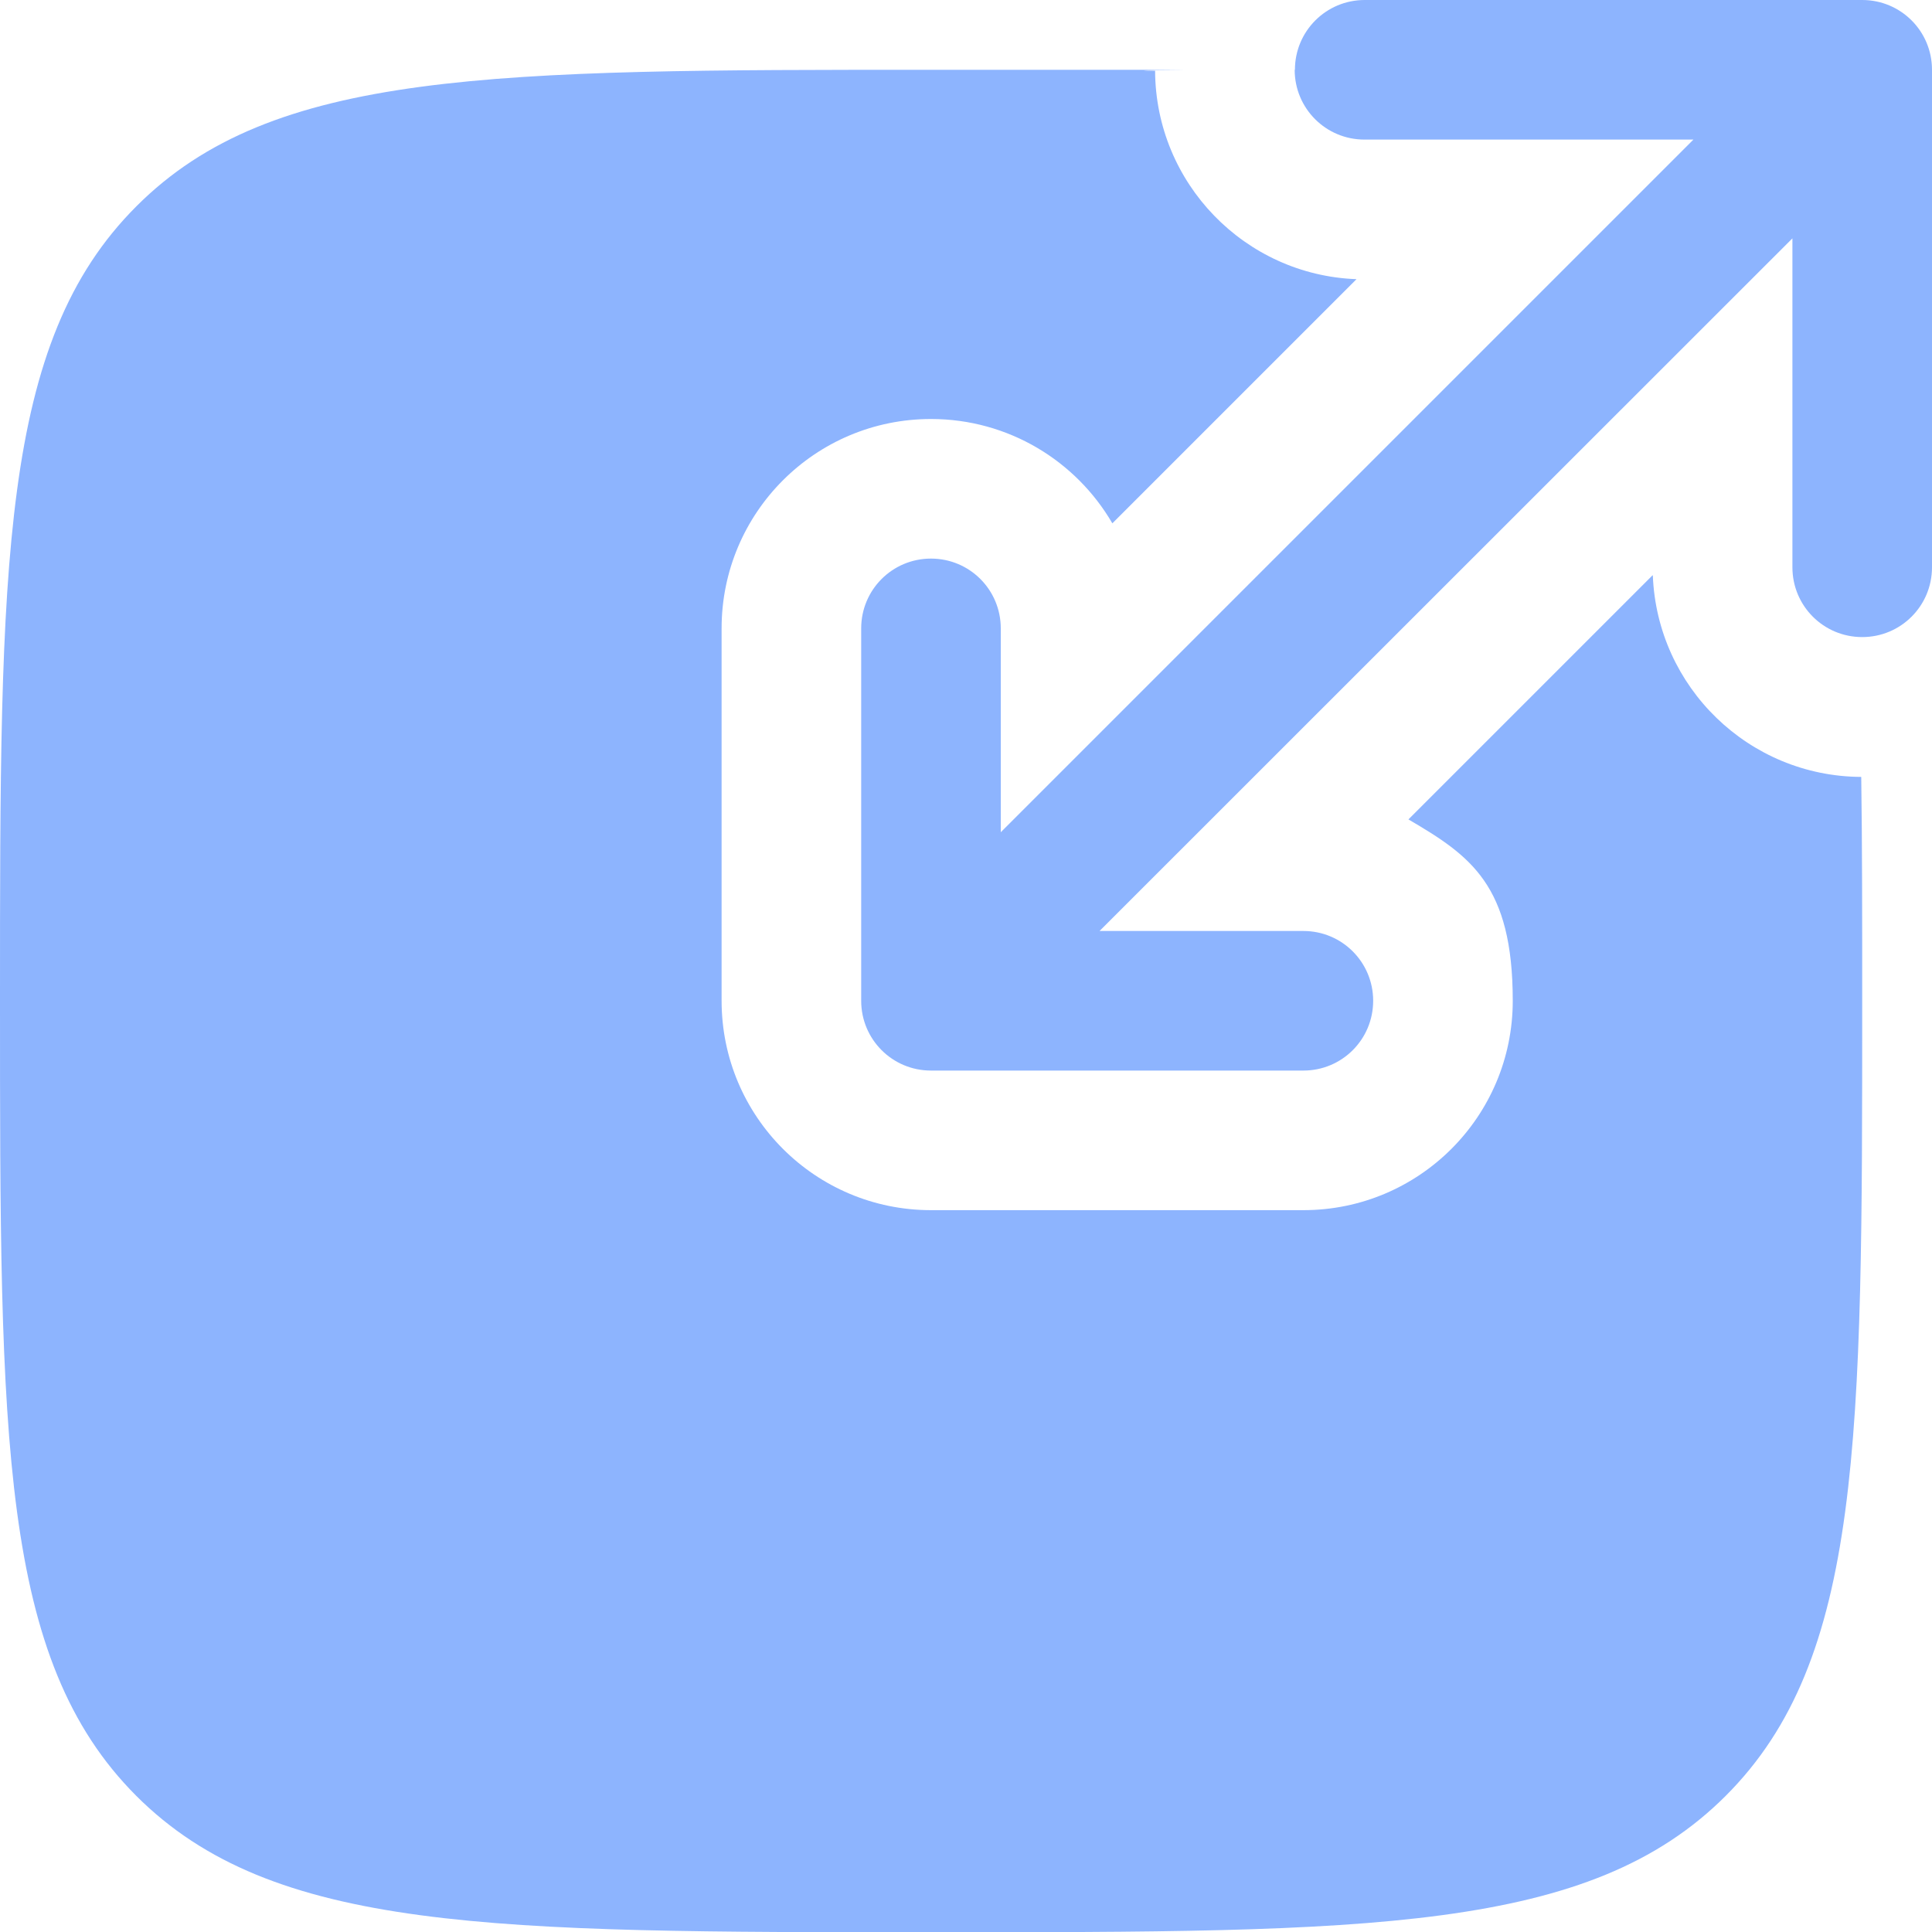 <?xml version="1.0" encoding="UTF-8"?> <svg xmlns="http://www.w3.org/2000/svg" id="Calque_1" version="1.1" viewBox="0 0 800 800"><defs><style> .st0 { fill: #8db4fe; } </style></defs><path class="st0" d="M536.1,28.9c0,16,12.9,28.9,28.9,28.9h136.2l-286.8,286.8v-84.4c0-16-12.9-28.9-28.9-28.9s-28.9,12.9-28.9,28.9v154.2c0,16,12.9,28.9,28.9,28.9h154.2c16,0,28.9-12.9,28.9-28.9s-12.9-28.9-28.9-28.9h-84.4L742.2,98.7v136.2c0,16,12.9,28.9,28.9,28.9s28.9-12.9,28.9-28.9V28.9c0-16-12.9-28.9-28.9-28.9h-206c-16,0-28.9,12.9-28.9,28.9Z"></path><path class="st0" d="M684.4,238.3c1.8,46.2,39.7,83.2,86.3,83.4.4,28,.4,58.8.4,92.8,0,181.7,0,272.6-56.5,329.1-56.5,56.5-147.3,56.5-329.1,56.5s-272.6,0-329.1-56.5C0,687.1,0,596.2,0,414.5S0,141.8,56.5,85.4C112.9,28.9,203.8,28.9,385.5,28.9s64.8,0,92.8.4c.2,46.6,37.2,84.6,83.4,86.3l-101.1,101.1c-15-25.8-43-43.2-75.1-43.2-47.9,0-86.7,38.8-86.7,86.7v154.2c0,47.9,38.8,86.7,86.7,86.7h154.2c47.9,0,86.7-38.8,86.7-86.7s-17.4-60-43.2-75.1l101.1-101.1Z"></path></svg> 